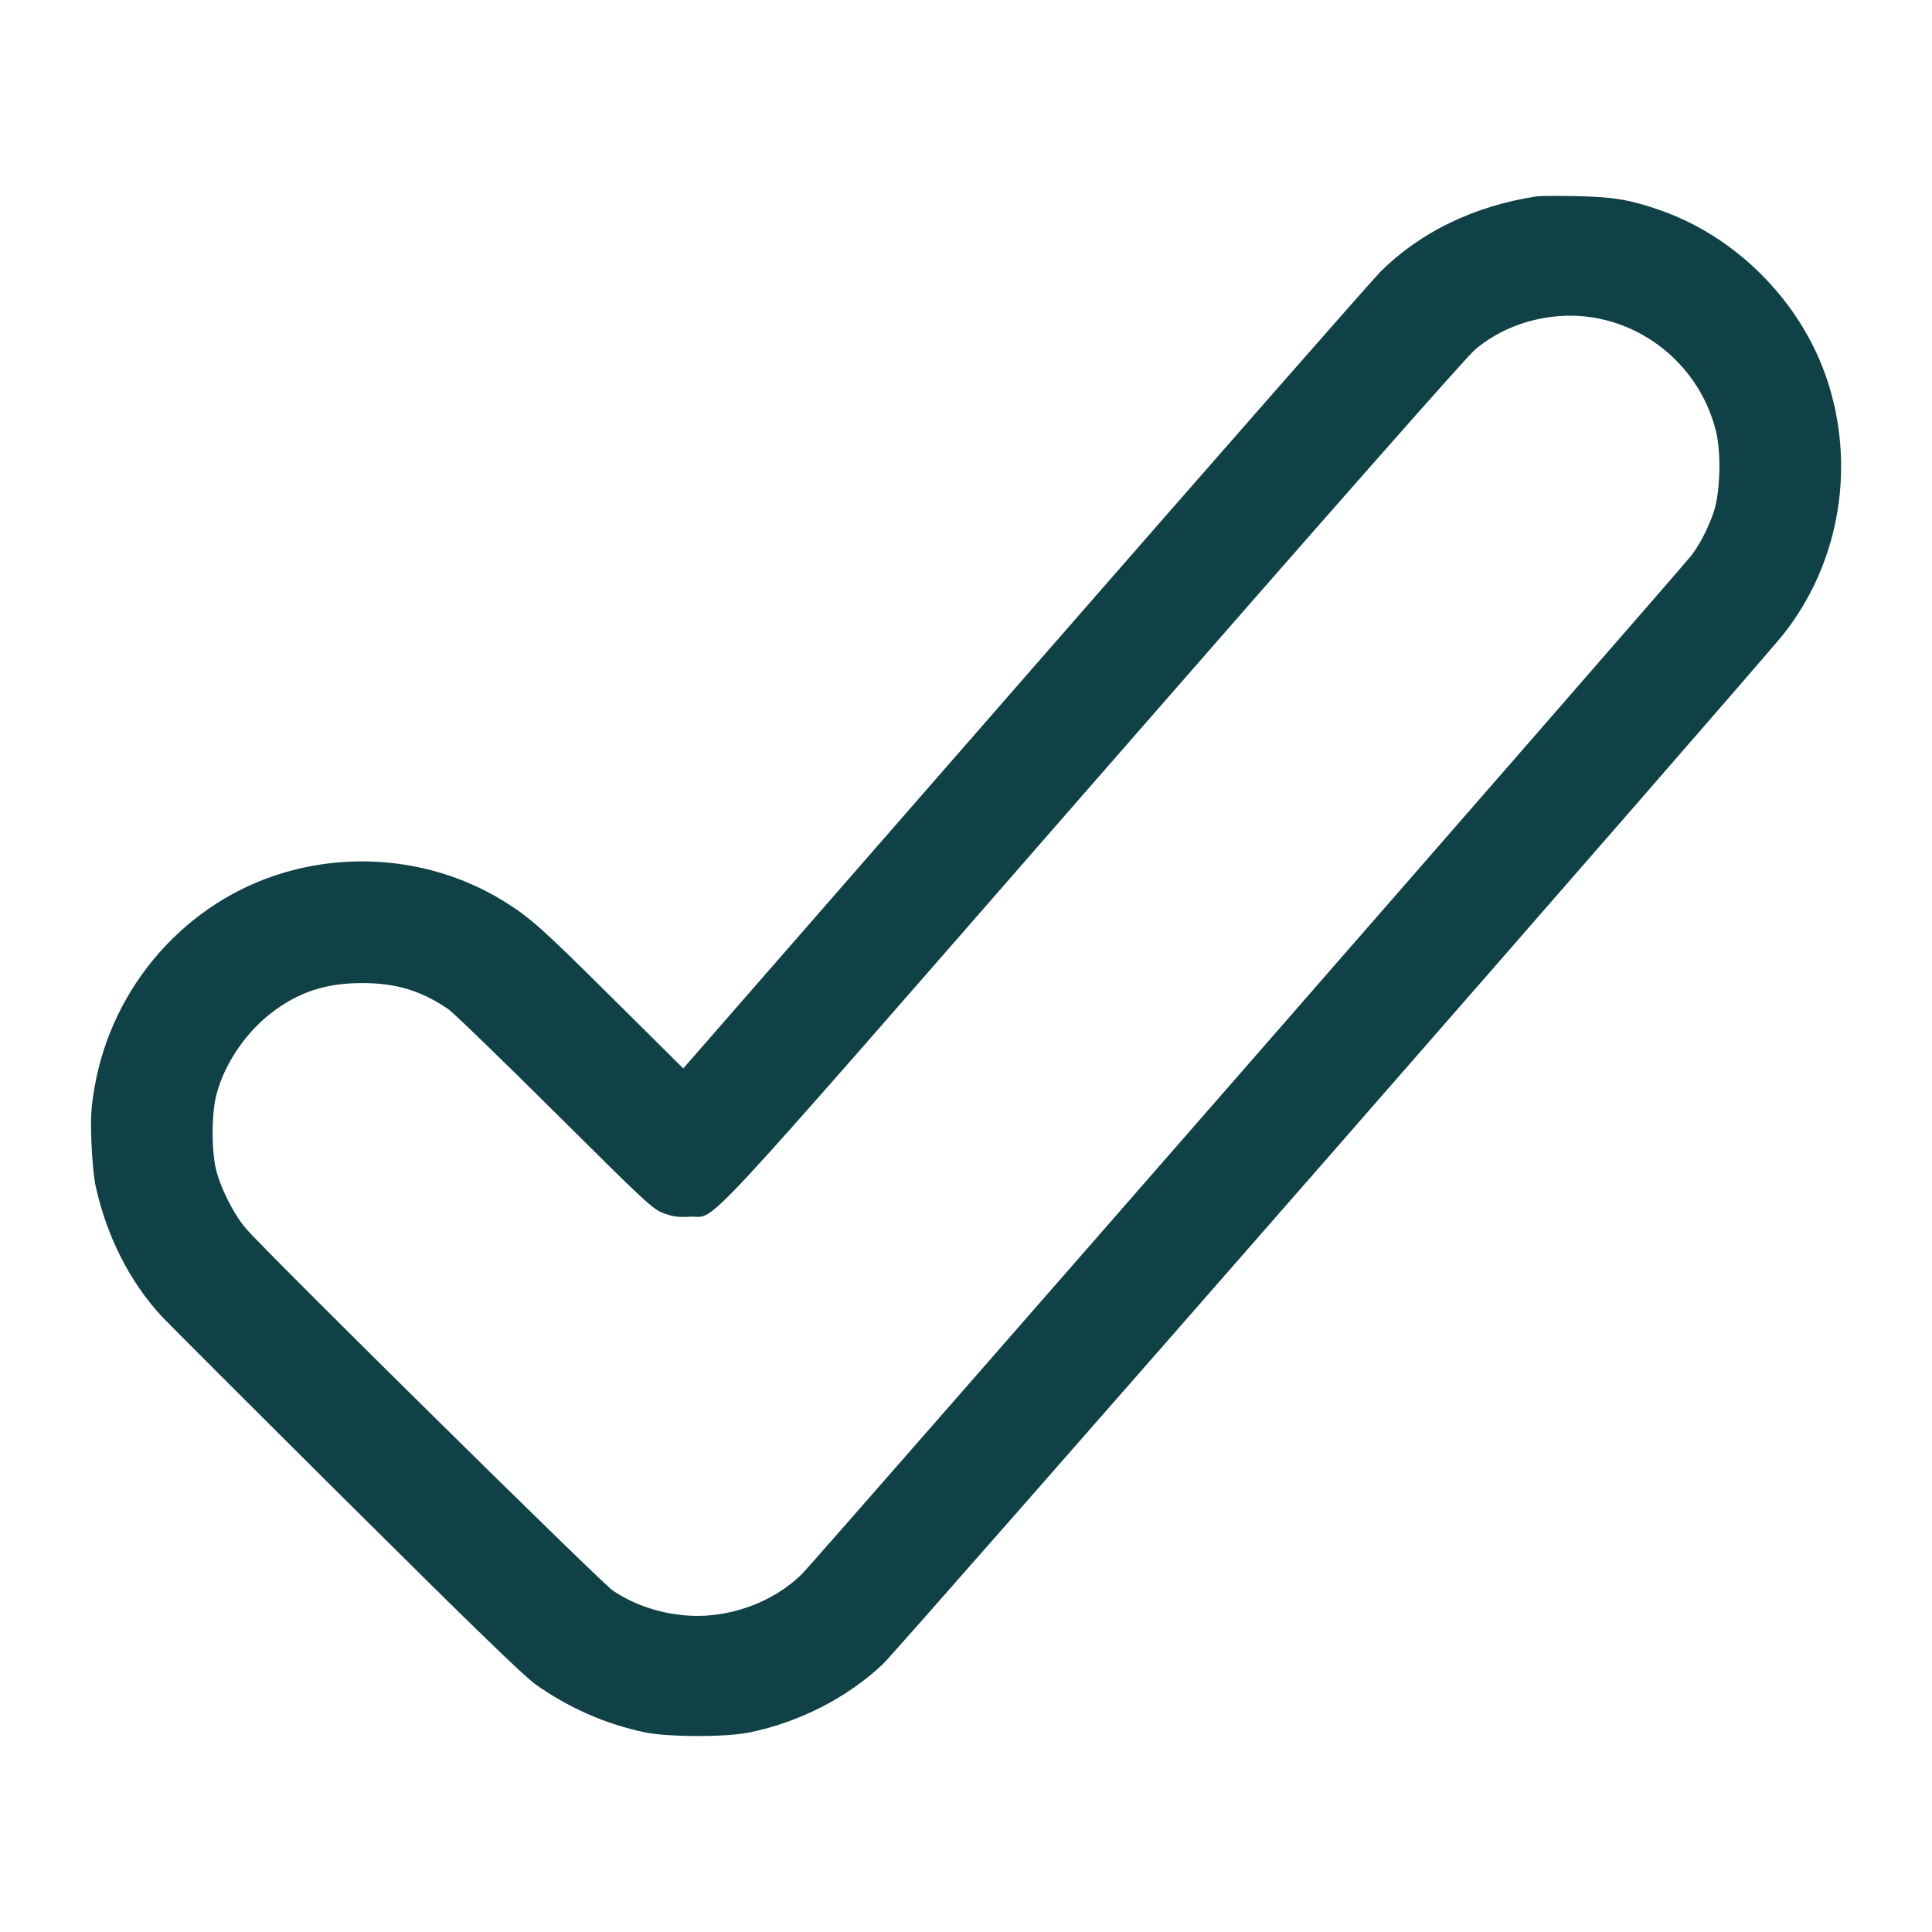 <?xml version="1.0" encoding="UTF-8"?>
<svg xmlns="http://www.w3.org/2000/svg" width="48" height="48" viewBox="0 0 48 48" version="1.1">
  <path d="M38.184 4.878C36.635 5.112 35.29 5.761 34.292 6.756C34.1 6.948 30.125 11.479 25.459 16.825L16.975 26.545 15.219 24.802C13.433 23.028 13.158 22.784 12.495 22.377C10.9 21.4 8.917 21.141 7.087 21.671C4.643 22.379 2.781 24.485 2.346 27.032C2.262 27.526 2.249 27.747 2.271 28.368C2.286 28.783 2.332 29.271 2.377 29.472C2.653 30.72 3.218 31.835 4.011 32.698C4.149 32.848 6.203 34.901 8.575 37.259C11.685 40.351 13.002 41.629 13.296 41.84C14.102 42.419 15.046 42.835 16.008 43.037C16.593 43.16 18.029 43.163 18.616 43.043C19.863 42.787 21.047 42.181 21.932 41.348C22.318 40.985 43.669 16.566 44.312 15.753C45.725 13.966 46.125 11.519 45.36 9.336C44.695 7.442 43.106 5.86 41.214 5.211C40.481 4.959 40.067 4.891 39.168 4.873C38.706 4.864 38.263 4.866 38.184 4.878M38.568 7.87C37.836 7.96 37.186 8.235 36.652 8.681C36.446 8.853 32.972 12.795 27.176 19.436C16.984 31.112 17.841 30.19 17.141 30.229C16.846 30.246 16.721 30.229 16.488 30.142C16.215 30.04 16.071 29.906 13.776 27.625C12.443 26.3 11.255 25.151 11.136 25.07C10.452 24.609 9.84 24.424 9 24.424C8.084 24.424 7.398 24.652 6.718 25.184C6.05 25.707 5.513 26.541 5.353 27.303C5.258 27.759 5.259 28.567 5.356 29.007C5.459 29.475 5.795 30.152 6.105 30.517C6.59 31.088 14.946 39.333 15.226 39.518C15.748 39.862 16.316 40.061 16.964 40.128C18.041 40.24 19.197 39.835 19.943 39.087C20.231 38.798 41.772 14.127 42.019 13.804C42.238 13.516 42.436 13.132 42.577 12.718C42.74 12.24 42.767 11.247 42.63 10.702C42.173 8.871 40.413 7.644 38.568 7.87" stroke="none" fill="#0f4146" fill-rule="evenodd" stroke-width="0.048"></path>
</svg>
